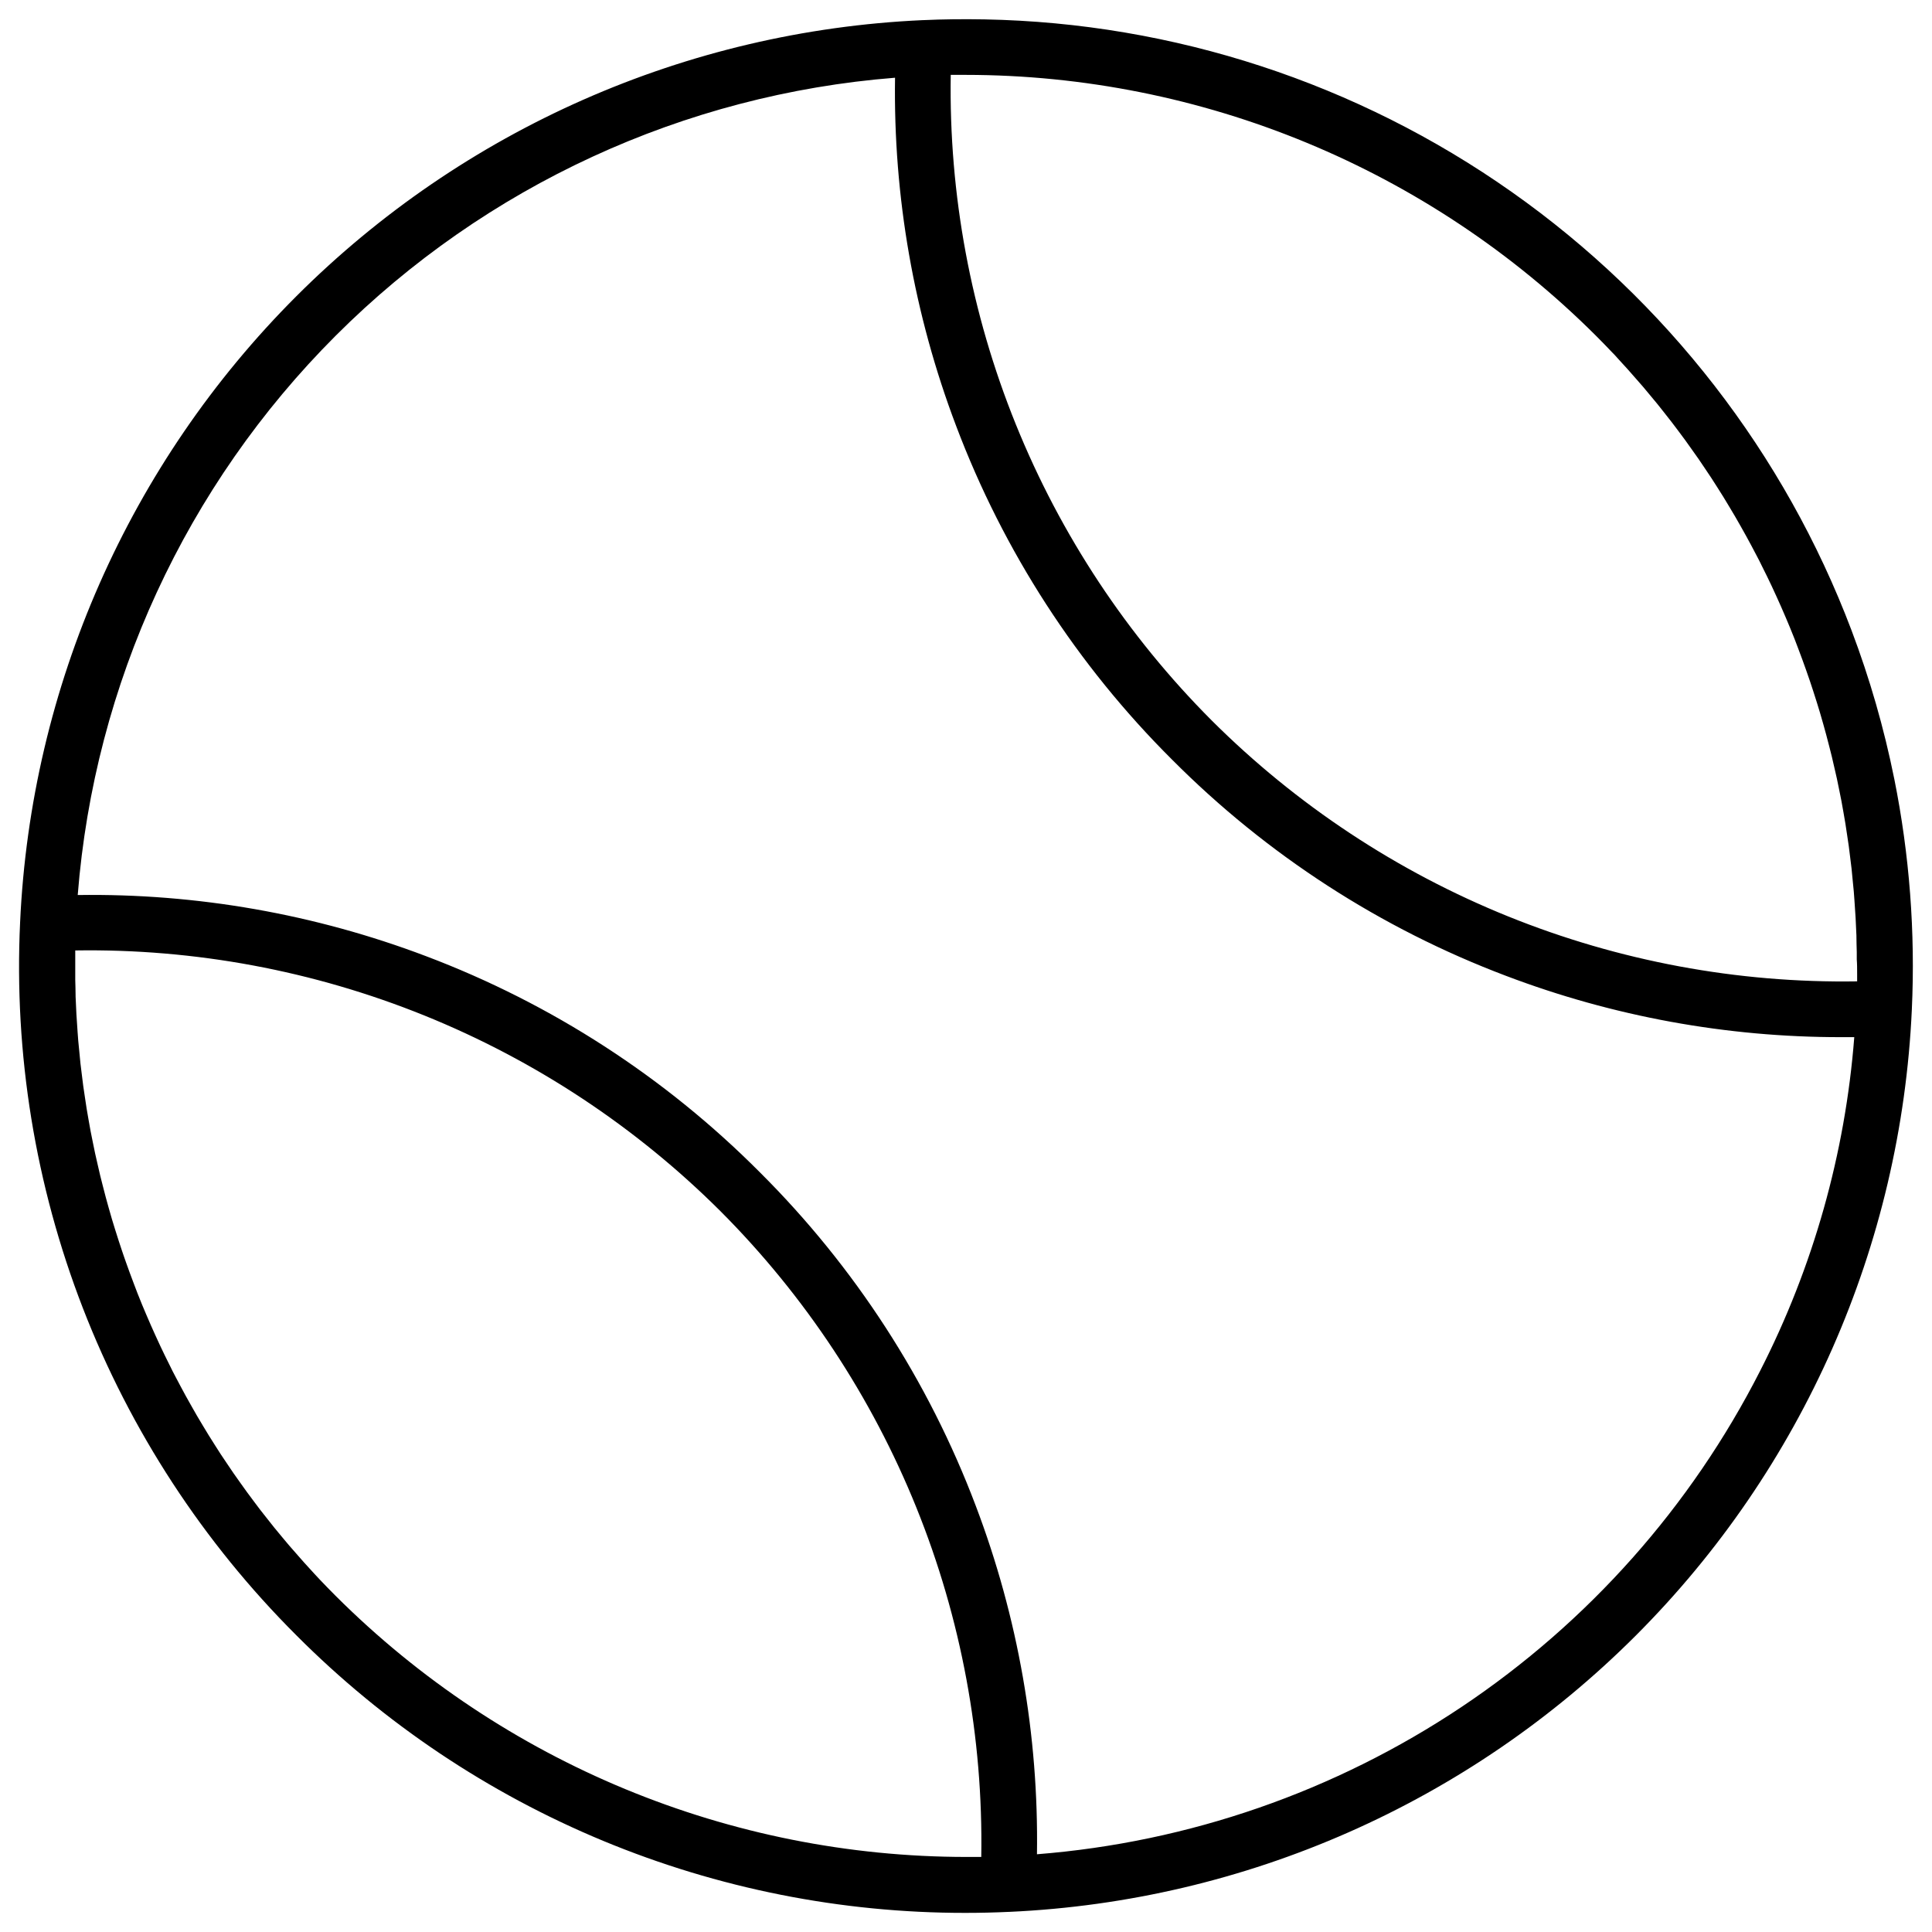 <?xml version="1.0" encoding="UTF-8"?>
<!-- Uploaded to: SVG Repo, www.svgrepo.com, Generator: SVG Repo Mixer Tools -->
<svg fill="#000000" width="800px" height="800px" version="1.1" viewBox="144 144 512 512" xmlns="http://www.w3.org/2000/svg">
 <path d="m646 350.41c-2.699-13.406-6.488-26.57-11.328-39.363-17.73-46.855-49.098-87.324-90.051-116.18-40.949-28.863-89.609-44.789-139.7-45.73-5.481-0.098-10.973-0.051-16.48 0.207v-0.004c-62.504 2.84-121.69 28.945-165.93 73.188-44.238 44.242-70.344 103.43-73.184 165.93-1.641 34.859 4.027 69.672 16.637 102.21 12.613 32.539 31.891 62.078 56.594 86.723 23.246 23.328 50.875 41.836 81.297 54.457 30.422 12.617 63.035 19.105 95.969 19.086 3.898 0 7.805-0.094 11.719-0.277v0.004c62.504-2.84 121.69-28.945 165.93-73.188 44.242-44.242 70.344-103.42 73.184-165.93 0.949-20.488-0.617-41.016-4.652-61.125zm-241.96 285.7h-3.938c-62.648-0.023-122.74-24.883-167.09-69.129-1.438-1.438-2.856-2.891-4.25-4.359l-1.438-1.543c-0.906-0.984-1.812-1.969-2.695-2.953l-1.645-1.871c-0.789-0.895-1.586-1.789-2.363-2.695-0.57-0.668-1.121-1.348-1.691-2.016-0.727-0.875-1.465-1.75-2.184-2.637-0.57-0.699-1.121-1.418-1.684-2.125-0.699-0.867-1.387-1.742-2.066-2.617-0.562-0.727-1.102-1.465-1.652-2.195-0.551-0.727-1.328-1.762-1.969-2.648l-1.605-2.242c-0.629-0.895-1.27-1.781-1.891-2.676l-1.555-2.301c-0.609-0.895-1.211-1.789-1.812-2.695l-1.504-2.352c-0.582-0.906-1.16-1.82-1.723-2.734s-0.984-1.586-1.445-2.383c-0.461-0.797-1.113-1.852-1.652-2.773-0.543-0.926-0.934-1.613-1.387-2.43-0.453-0.816-1.062-1.871-1.574-2.805-0.512-0.934-0.895-1.633-1.328-2.461-0.434-0.828-0.984-1.891-1.504-2.844-0.523-0.953-0.848-1.652-1.258-2.481-0.414-0.828-0.984-1.969-1.438-2.902-0.402-0.828-0.809-1.664-1.199-2.5-0.395-0.836-0.914-1.969-1.359-2.953-0.441-0.984-0.758-1.684-1.133-2.527-0.375-0.848-0.867-1.969-1.277-2.953-0.363-0.848-0.719-1.703-1.074-2.547-0.414-1.004-0.816-2.008-1.211-3.012l-0.984-2.578c-0.383-0.984-0.758-2.016-1.133-3.031-0.375-1.012-0.629-1.73-0.934-2.598-0.363-0.984-0.707-2.047-1.062-3.07-0.355-1.023-0.582-1.742-0.867-2.617-0.336-1.031-0.66-2.066-0.984-3.102l-0.801-2.609c-0.305-1.043-0.602-2.078-0.895-3.121-0.246-0.887-0.5-1.781-0.738-2.668-0.285-1.043-0.551-2.086-0.816-3.141-0.227-0.895-0.461-1.789-0.68-2.688-0.254-1.055-0.492-2.106-0.727-3.148-0.234-1.043-0.422-1.812-0.621-2.727-0.195-0.914-0.434-2.106-0.648-3.16-0.215-1.055-0.375-1.82-0.551-2.746-0.176-0.926-0.375-2.098-0.562-3.148-0.188-1.055-0.336-1.859-0.48-2.785-0.148-0.926-0.324-2.086-0.473-3.129-0.148-1.043-0.297-1.898-0.422-2.844-0.129-0.945-0.266-2.047-0.383-3.07-0.117-1.023-0.254-1.969-0.363-2.953-0.109-0.984-0.195-1.969-0.285-2.953s-0.215-2.078-0.305-3.109c-0.07-0.758-0.109-1.516-0.168-2.262-0.234-3.141-0.422-6.277-0.531-9.438v-0.234c0-1.379-0.059-2.766-0.09-4.144v-1.91-3.938-1.969l-0.004 0.016c31.68-0.5 63.141 5.363 92.52 17.238 29.375 11.875 56.074 29.52 78.508 51.895 22.383 22.445 40.031 49.152 51.895 78.543 11.867 29.391 17.711 60.867 17.184 92.559zm206.43-128.85c-18.316 35.973-45.559 66.641-79.113 89.078-33.559 22.434-72.312 35.883-112.55 39.059 0.473-31.508-5.023-62.824-16.199-92.289-12.555-33.234-32.078-63.398-57.258-88.461-25.066-25.18-55.23-44.703-88.461-57.258-29.469-11.172-60.781-16.668-92.293-16.199 4.426-55.973 28.664-108.53 68.367-148.23 39.699-39.699 92.262-63.941 148.23-68.363-0.477 31.508 5.019 62.824 16.195 92.289 12.551 33.238 32.078 63.402 57.258 88.461 25.066 25.18 55.227 44.703 88.465 57.262 28.352 10.762 58.43 16.266 88.754 16.246h3.531 0.004c-2.394 30.828-10.867 60.875-24.934 88.41zm25.691-105.16v1.969c-31.684 0.504-63.145-5.352-92.523-17.227-29.379-11.875-56.074-29.523-78.508-51.898-22.398-22.438-40.062-49.141-51.945-78.531-11.883-29.395-17.742-60.871-17.23-92.57h3 0.918c62.664 0.027 122.76 24.902 167.11 69.168 1.438 1.438 2.856 2.894 4.25 4.367 0.48 0.5 0.984 0.984 1.438 1.543 0.906 0.984 1.812 1.969 2.695 2.953l1.645 1.871c0.789 0.895 1.586 1.789 2.363 2.695 0.57 0.668 1.121 1.348 1.691 2.027 0.727 0.875 1.465 1.742 2.184 2.629 0.57 0.707 1.121 1.418 1.684 2.125 0.699 0.875 1.387 1.742 2.066 2.629 0.562 0.719 1.102 1.457 1.652 2.184 0.66 0.887 1.328 1.762 1.969 2.648s1.074 1.496 1.605 2.254c0.531 0.758 1.27 1.77 1.891 2.668l1.555 2.301 1.812 2.707 1.504 2.344c0.582 0.914 1.16 1.82 1.723 2.734 0.562 0.914 0.984 1.594 1.445 2.391s1.113 1.84 1.652 2.773c0.543 0.934 0.934 1.613 1.387 2.422 0.453 0.809 1.062 1.871 1.574 2.812 0.512 0.945 0.895 1.633 1.328 2.449s0.984 1.898 1.504 2.856c0.523 0.953 0.848 1.652 1.258 2.481 0.414 0.828 0.984 1.969 1.438 2.894s0.809 1.664 1.199 2.5c0.395 0.836 0.914 1.969 1.359 2.953 0.383 0.836 0.758 1.684 1.133 2.527 0.375 0.848 0.867 1.969 1.277 2.953 0.414 0.984 0.719 1.703 1.074 2.559 0.355 0.855 0.816 1.969 1.211 3l0.984 2.578c0.383 0.984 0.758 2.027 1.133 3.039 0.316 0.867 0.629 1.723 0.934 2.598 0.305 0.875 0.707 2.035 1.062 3.059 0.355 1.023 0.582 1.75 0.867 2.629 0.285 0.875 0.66 2.055 0.984 3.09 0.324 1.031 0.543 1.762 0.809 2.648 0.305 1.031 0.602 2.078 0.895 3.109 0.297 1.031 0.5 1.781 0.738 2.676 0.234 0.895 0.551 2.086 0.816 3.129 0.227 0.895 0.461 1.789 0.68 2.695 0.215 0.906 0.492 2.098 0.727 3.148 0.234 1.055 0.422 1.812 0.621 2.715 0.195 0.906 0.434 2.106 0.648 3.16 0.215 1.055 0.375 1.832 0.551 2.746 0.176 0.914 0.375 2.098 0.562 3.148 0.188 1.055 0.336 1.859 0.48 2.793 0.148 0.934 0.324 2.086 0.473 3.129s0.297 1.891 0.422 2.832c0.129 0.945 0.266 2.047 0.383 3.078 0.117 1.031 0.254 1.969 0.363 2.953s0.195 1.969 0.285 2.953 0.215 2.066 0.305 3.109c0.07 0.746 0.109 1.504 0.168 2.262 0.234 3.129 0.422 6.277 0.531 9.426v0.234c0 1.379 0.059 2.766 0.09 4.144v1.91c0.098 1.223 0.098 2.531 0.098 3.848z"/>
</svg>
